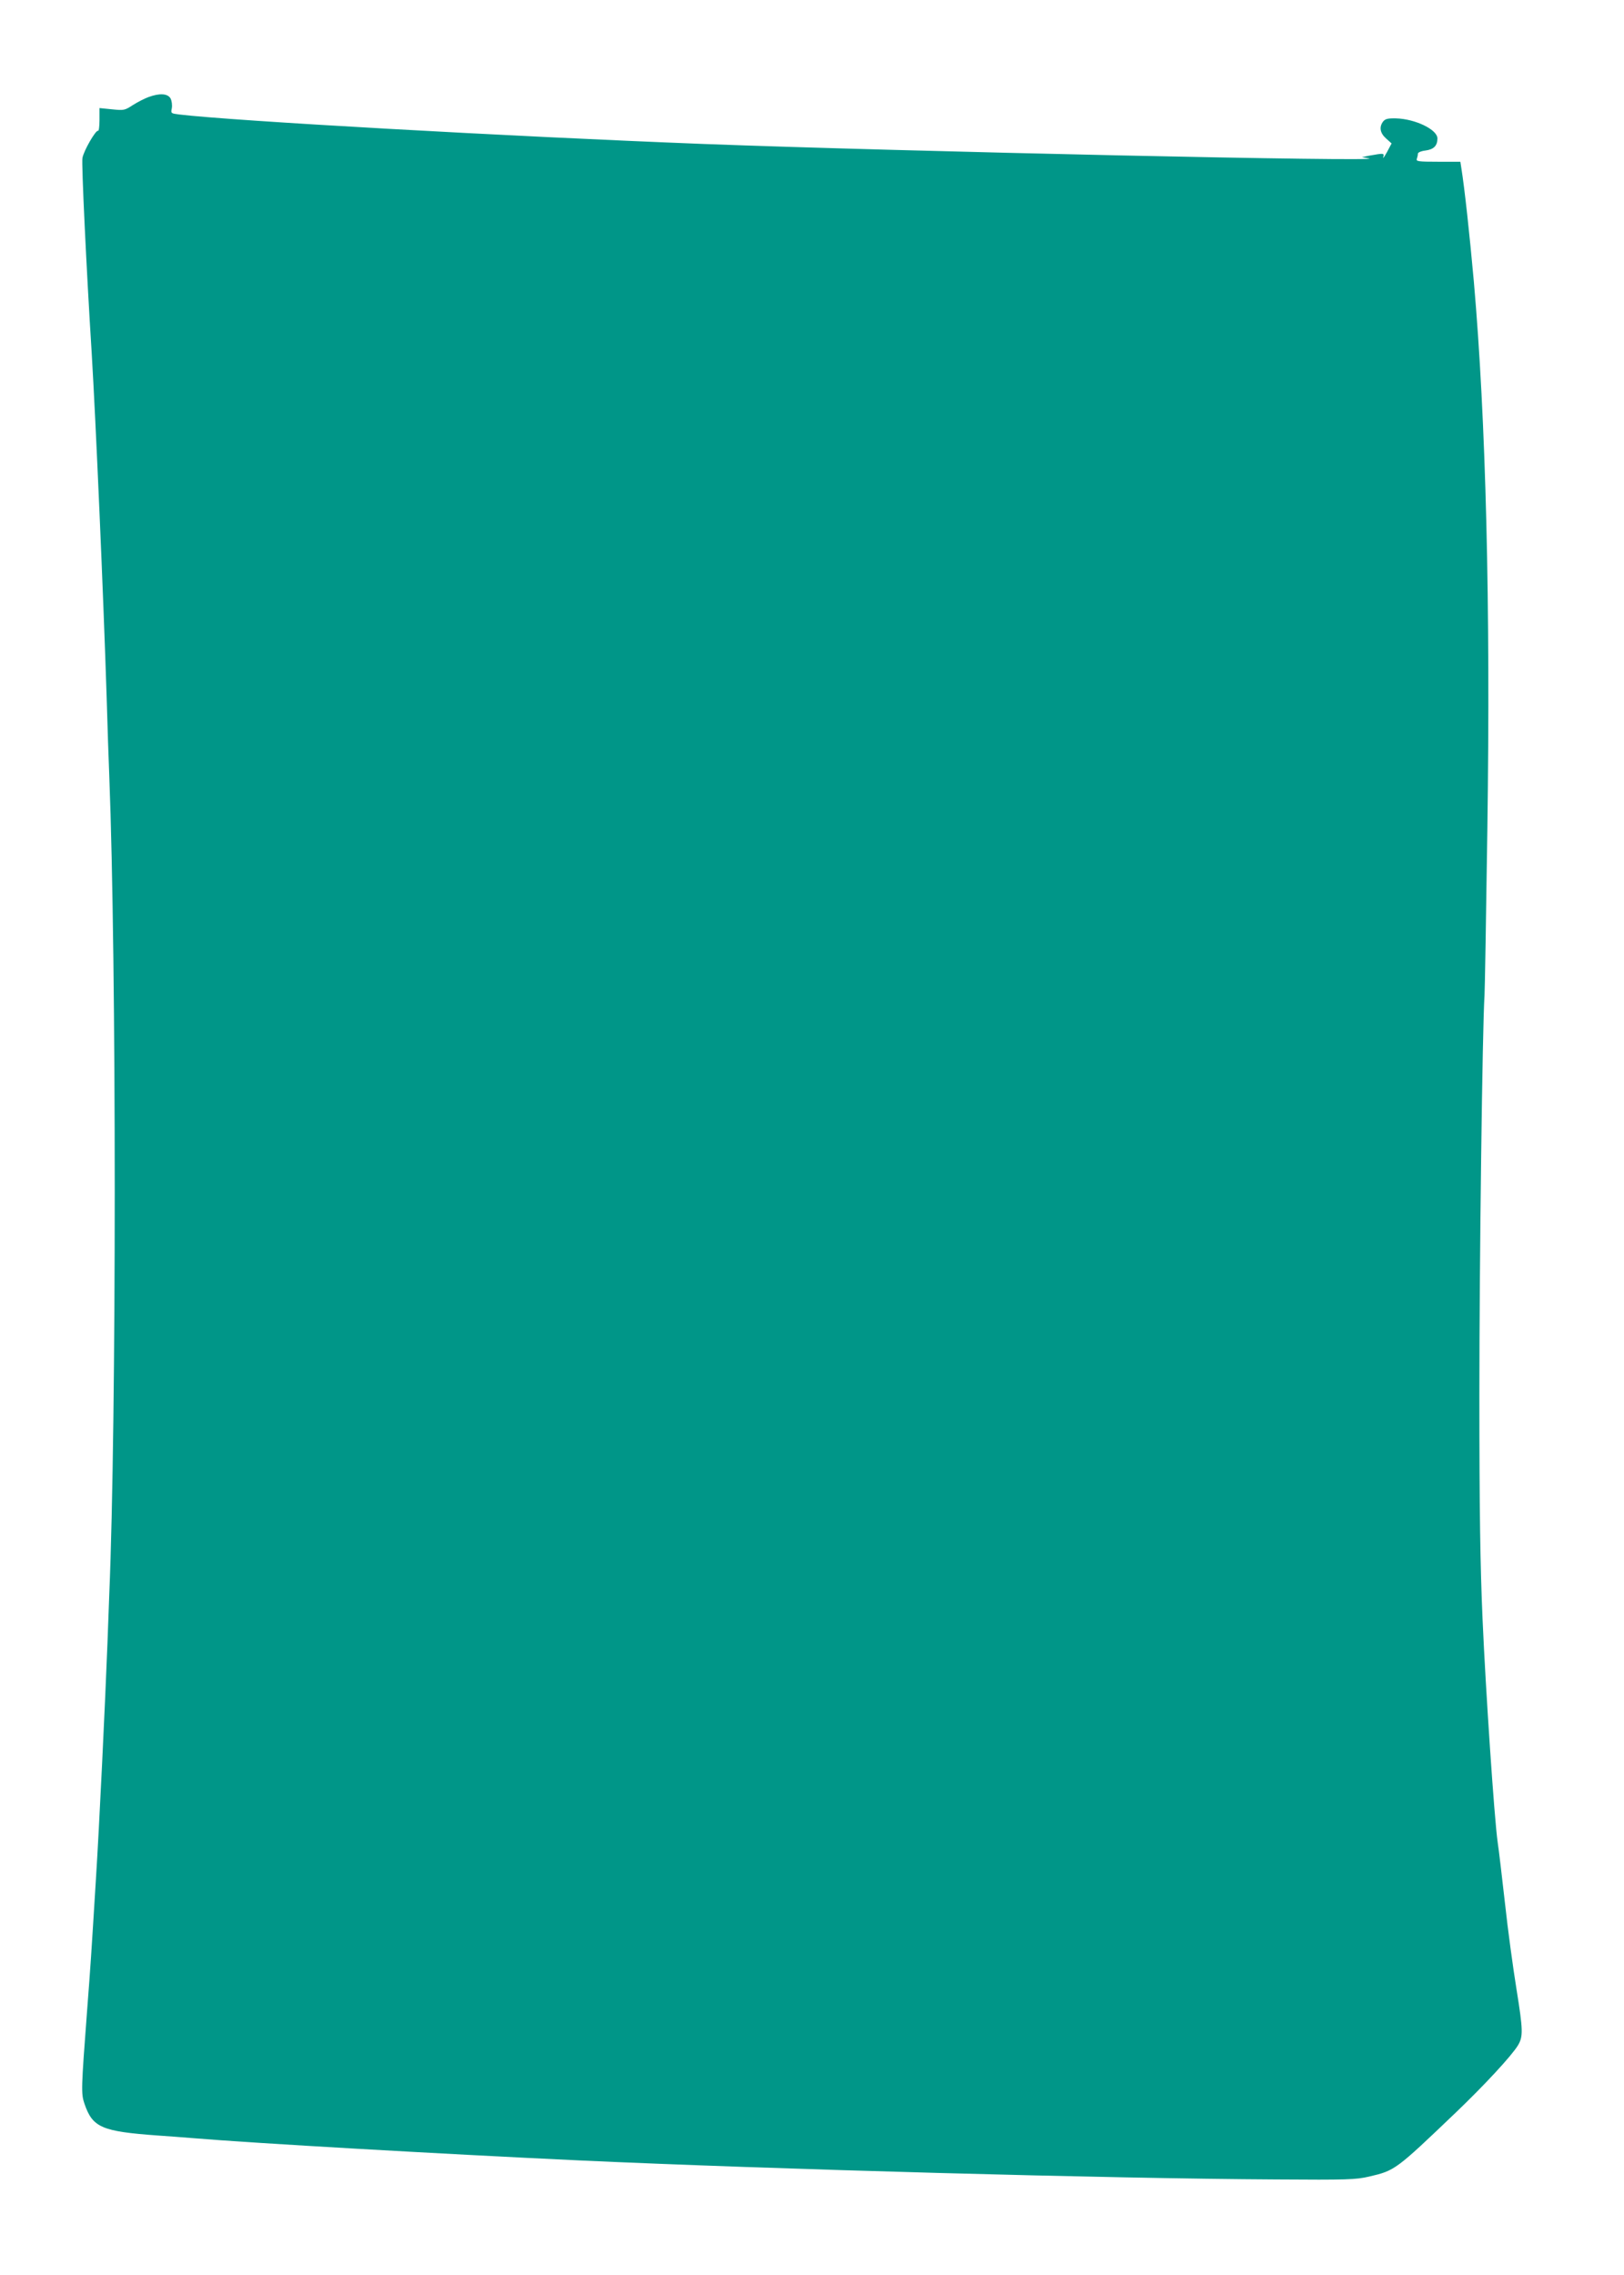 <?xml version="1.0" standalone="no"?>
<!DOCTYPE svg PUBLIC "-//W3C//DTD SVG 20010904//EN"
 "http://www.w3.org/TR/2001/REC-SVG-20010904/DTD/svg10.dtd">
<svg version="1.0" xmlns="http://www.w3.org/2000/svg"
 width="914pt" height="1280pt" viewBox="0 0 914 1280"
 preserveAspectRatio="xMidYMid meet">
<g transform="translate(0,1280) scale(0.1,-0.1)"
fill="#009688" stroke="none">
<path d="M836 12254 c-22 -8 -61 -28 -88 -45 -46 -30 -51 -31 -118 -24 l-70 7
0 -67 c0 -36 -4 -64 -8 -61 -12 7 -81 -112 -88 -153 -6 -28 22 -619 52 -1096
23 -379 66 -1364 84 -1930 5 -176 12 -378 15 -450 41 -1051 41 -3629 0 -4605
-2 -63 -7 -185 -10 -270 -13 -340 -46 -1032 -65 -1330 -28 -453 -29 -470 -50
-745 -33 -436 -34 -464 -15 -520 46 -135 96 -157 415 -180 47 -3 137 -10 200
-15 333 -28 1400 -89 2170 -125 1091 -50 2977 -102 3920 -107 405 -3 452 -1
525 16 146 34 149 36 488 360 161 154 314 319 350 378 30 50 29 86 -8 316 -19
117 -49 336 -65 485 -17 150 -35 304 -41 342 -19 133 -68 862 -85 1255 -13
297 -18 610 -18 1260 0 741 17 2075 29 2250 2 30 9 451 16 935 18 1266 -8
2302 -76 3080 -24 267 -52 525 -71 643 l-5 32 -126 0 c-110 0 -124 2 -119 16
3 9 6 21 6 29 0 7 17 15 42 18 47 6 68 27 68 68 0 50 -125 110 -233 113 -47 1
-61 -3 -73 -18 -23 -31 -17 -65 17 -95 l31 -28 -26 -49 c-15 -27 -24 -39 -21
-28 6 23 5 23 -80 8 l-40 -8 40 -7 c114 -21 -2633 39 -3745 81 -1090 42 -2656
130 -2952 166 -46 6 -47 6 -41 35 3 17 0 41 -7 55 -16 28 -61 31 -124 8z"/>
</g>
</svg>
